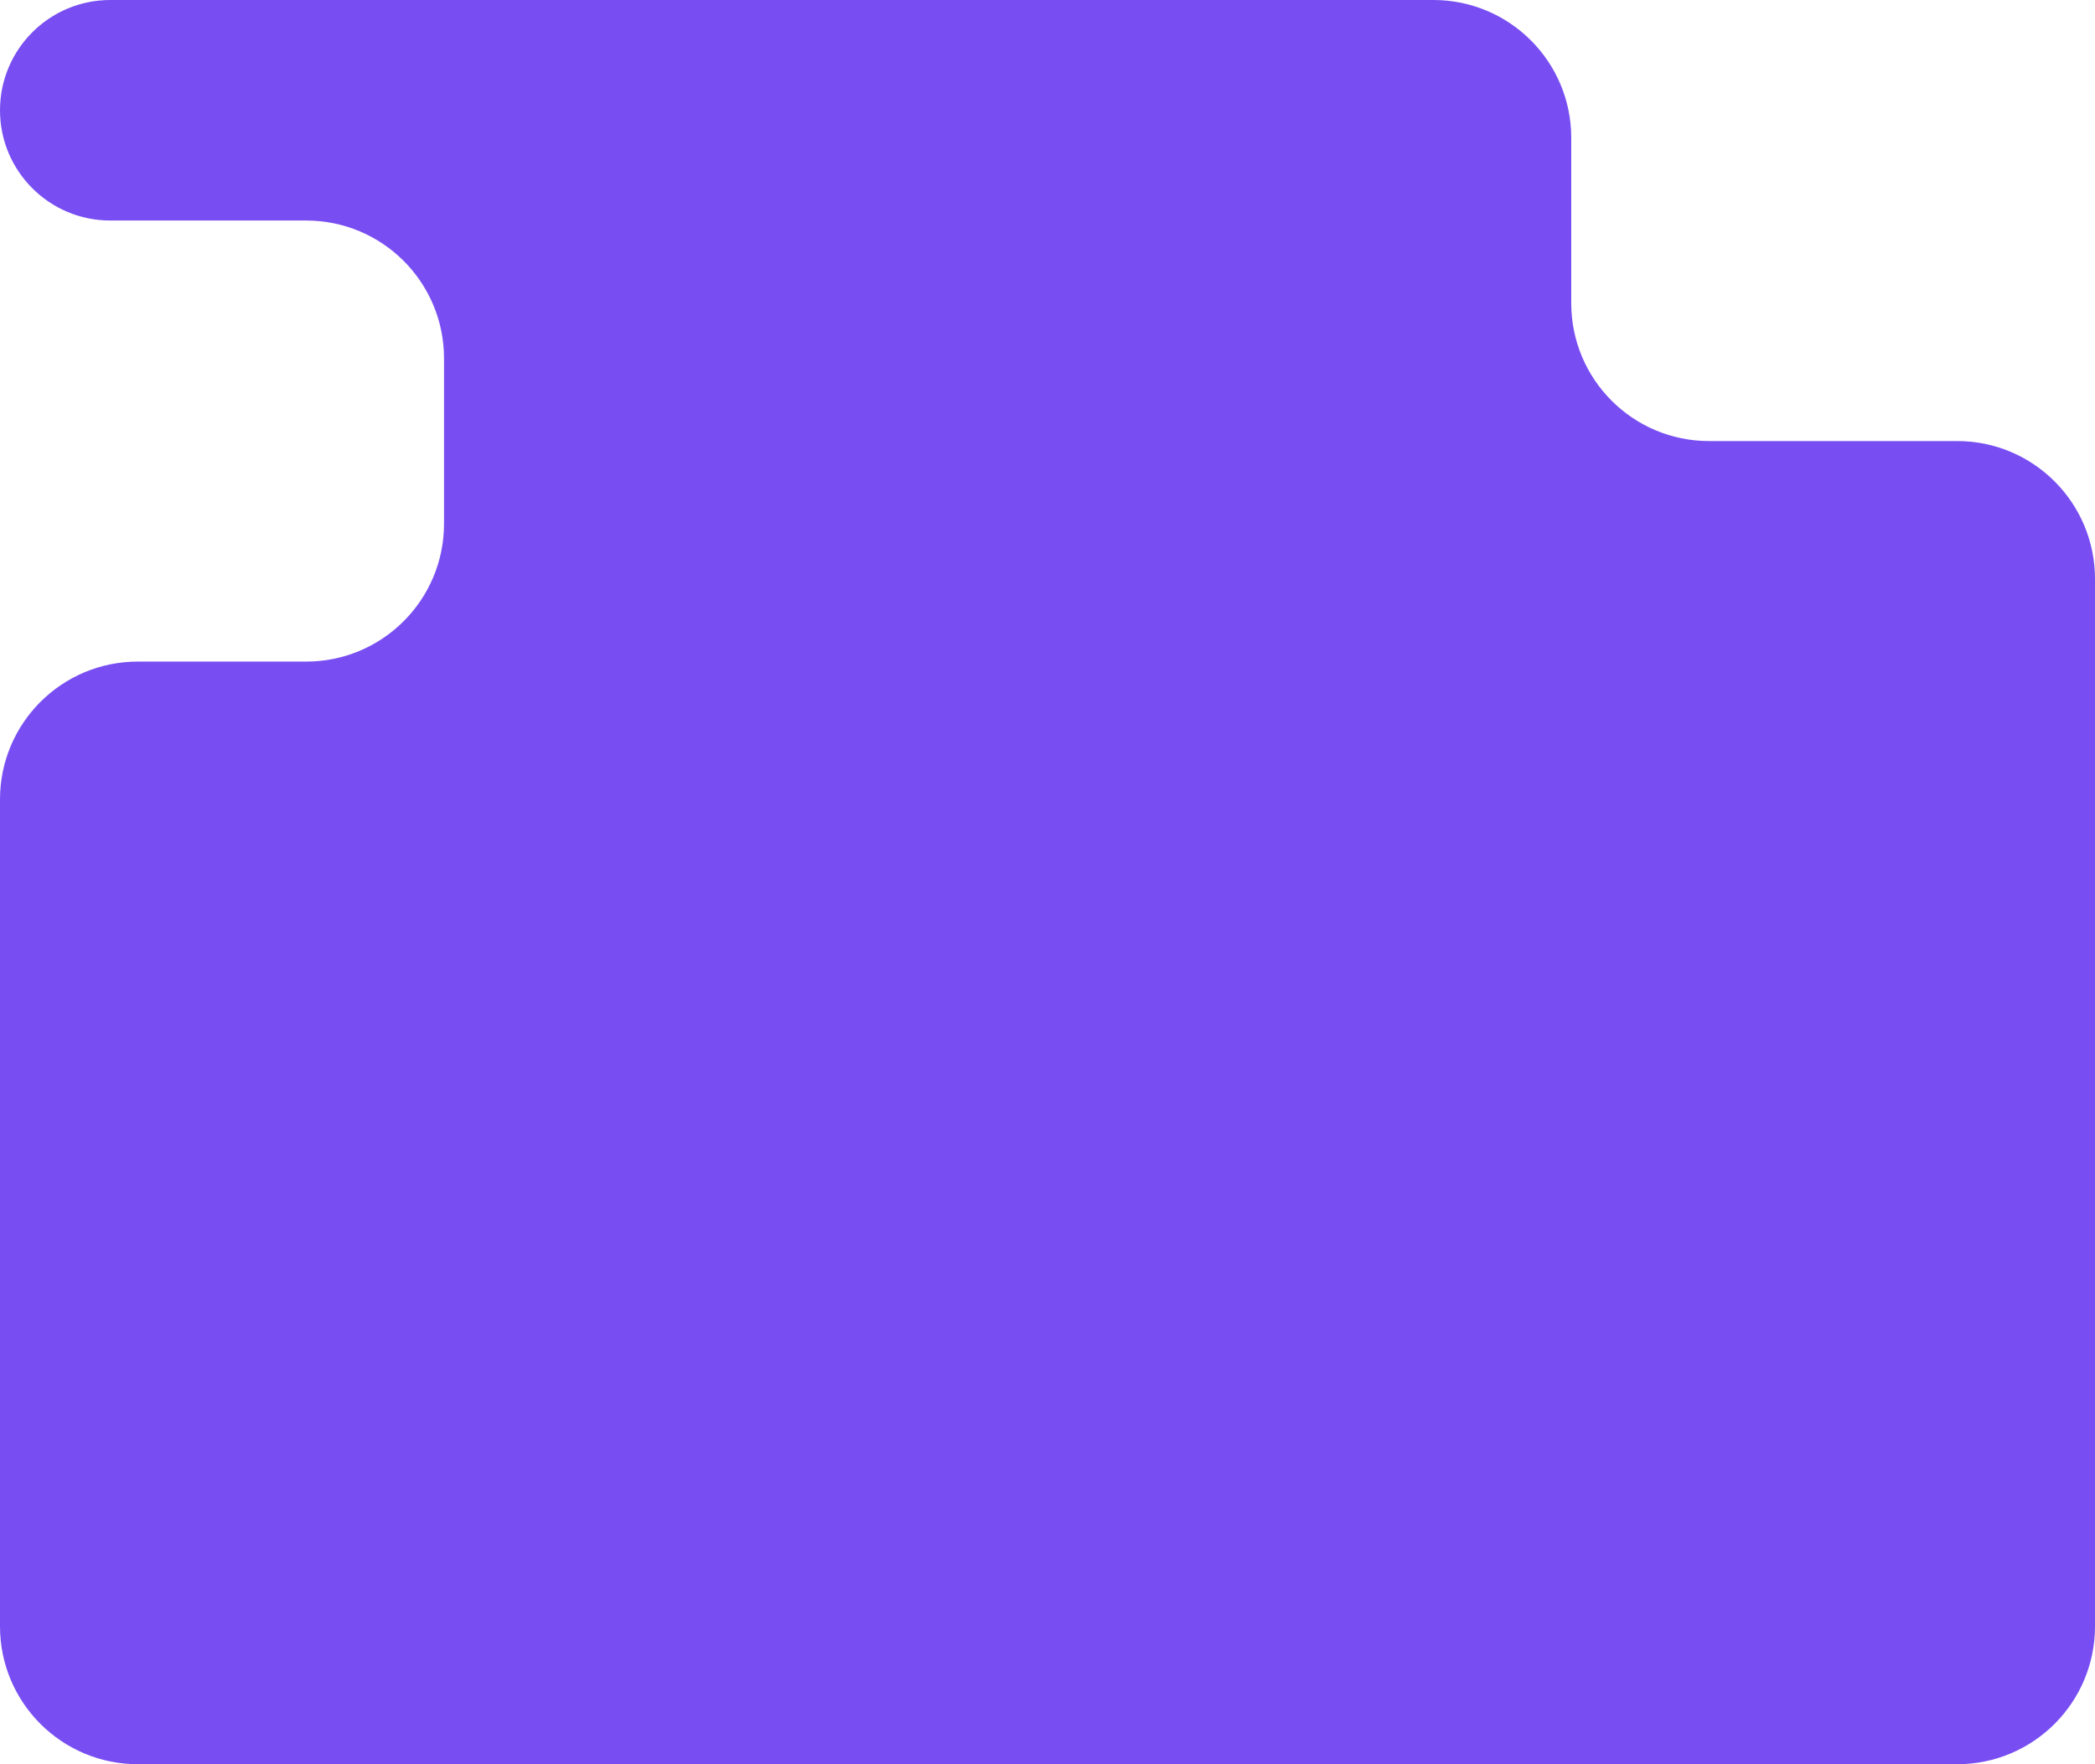 <svg width="304" height="256" viewBox="0 0 304 256" fill="none" xmlns="http://www.w3.org/2000/svg">
<path d="M0 16C0 7.163 7.163 0 16 0H152H208C219.046 0 228 8.954 228 20V44C228 55.046 236.954 64 248 64H284C295.046 64 304 72.954 304 84V128V236C304 247.046 295.046 256 284 256H20C8.954 256 0 247.046 0 236V128V116C0 104.954 8.954 96 20 96H44.43C55.475 96 64.43 87.046 64.43 76V52C64.43 40.954 55.475 32 44.43 32H16C7.163 32 0 24.837 0 16Z" fill="#784EF3"/>
</svg>
